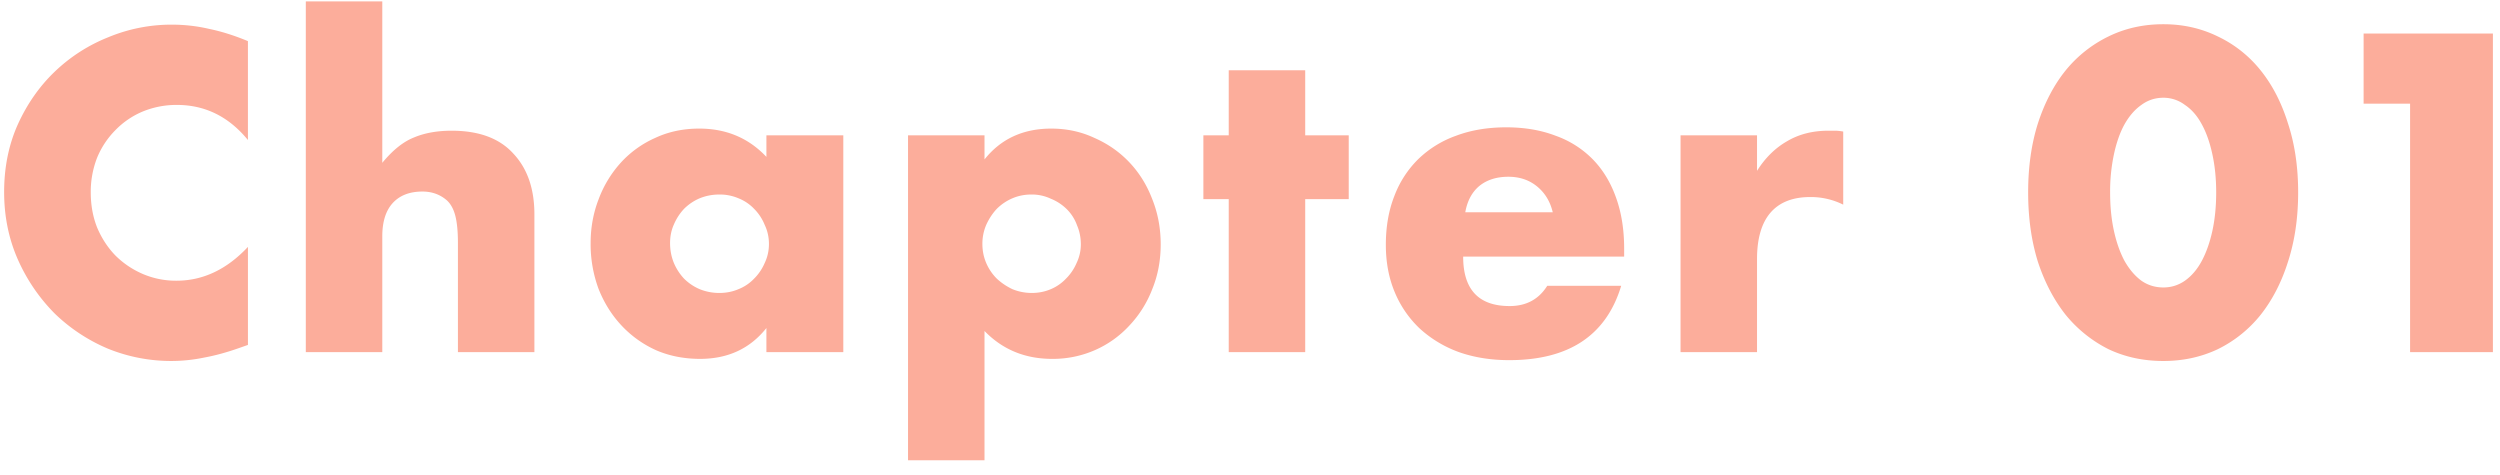 <svg width="142" height="27" fill="none" xmlns="http://www.w3.org/2000/svg"><path d="M14.082 7.952C12.994 6.624 11.65 5.96 10.05 5.96a5.02 5.02 0 00-1.967.384A4.7 4.7 0 006.547 7.4a4.826 4.826 0 00-1.032 1.56 5.312 5.312 0 00-.36 1.968c0 .72.12 1.384.36 1.992.256.608.6 1.136 1.032 1.584.448.448.968.8 1.56 1.056a4.785 4.785 0 001.92.384c1.504 0 2.856-.64 4.056-1.92v5.568l-.48.168c-.72.256-1.393.44-2.017.552a9.179 9.179 0 01-1.847.192 9.548 9.548 0 01-3.6-.696 9.837 9.837 0 01-3.024-1.992 10.216 10.216 0 01-2.088-3.048c-.528-1.184-.792-2.472-.792-3.864s.256-2.664.768-3.816c.528-1.168 1.224-2.168 2.088-3A9.42 9.42 0 016.139 2.12a9.33 9.33 0 013.624-.72c.72 0 1.424.08 2.111.24.704.144 1.44.376 2.208.696v5.616zM17.37.08h4.344v9.168c.592-.72 1.192-1.2 1.8-1.44.608-.256 1.32-.384 2.136-.384 1.552 0 2.72.432 3.504 1.296.8.848 1.2 2 1.2 3.456V20H26.01v-6.216c0-.624-.048-1.128-.144-1.512-.096-.384-.256-.68-.48-.888-.384-.336-.848-.504-1.392-.504-.736 0-1.304.224-1.704.672-.384.432-.576 1.056-.576 1.872V20H17.37V.08zm20.69 13.728c0 .4.072.776.216 1.128.144.336.336.632.576.888.256.256.552.456.888.6a2.95 2.95 0 001.128.216c.384 0 .744-.072 1.08-.216a2.49 2.49 0 00.888-.6c.256-.256.456-.552.6-.888.16-.336.24-.696.24-1.08 0-.384-.08-.744-.24-1.08a2.742 2.742 0 00-.6-.912 2.49 2.49 0 00-.888-.6 2.712 2.712 0 00-1.08-.216c-.4 0-.776.072-1.128.216a2.808 2.808 0 00-.888.6c-.24.256-.432.552-.576.888-.144.32-.216.672-.216 1.056zm5.472-6.12H47.9V20h-4.368v-1.368c-.928 1.168-2.184 1.752-3.768 1.752-.896 0-1.72-.16-2.472-.48a6.115 6.115 0 01-1.968-1.392c-.56-.592-1-1.288-1.32-2.088a7.306 7.306 0 01-.456-2.616c0-.88.152-1.712.456-2.496a6.42 6.42 0 011.272-2.088 5.85 5.85 0 011.944-1.392c.752-.352 1.584-.528 2.496-.528 1.536 0 2.808.536 3.816 1.608V7.688zm17.86 6.192c0-.384-.072-.744-.216-1.08a2.462 2.462 0 00-.576-.912 2.742 2.742 0 00-.912-.6 2.535 2.535 0 00-1.104-.24c-.384 0-.744.072-1.08.216a2.808 2.808 0 00-.888.6c-.24.256-.44.56-.6.912a2.712 2.712 0 00-.216 1.08c0 .384.072.744.216 1.08.144.336.344.632.6.888.256.24.552.44.888.6.352.144.72.216 1.104.216.384 0 .744-.072 1.08-.216a2.54 2.54 0 00.864-.6c.256-.256.456-.552.6-.888.16-.336.24-.688.24-1.056zM55.92 26.144h-4.344V7.688h4.344v1.368c.928-1.168 2.192-1.752 3.792-1.752.88 0 1.696.176 2.448.528.768.336 1.432.8 1.992 1.392.56.592.992 1.288 1.296 2.088.32.8.48 1.656.48 2.568 0 .912-.16 1.76-.48 2.544a6.268 6.268 0 01-1.296 2.064 5.85 5.85 0 01-1.944 1.392 5.932 5.932 0 01-2.448.504c-1.536 0-2.816-.528-3.84-1.584v7.344zm18.216-14.832V20h-4.344v-8.688h-1.44V7.688h1.44V3.992h4.344v3.696h2.472v3.624h-2.472zm14.06.744c-.144-.608-.44-1.096-.888-1.464-.448-.368-.992-.552-1.632-.552-.672 0-1.224.176-1.656.528-.416.352-.68.848-.792 1.488h4.968zm-5.088 2.52c0 1.872.88 2.808 2.64 2.808.944 0 1.656-.384 2.136-1.152h4.2c-.848 2.816-2.968 4.224-6.36 4.224-1.04 0-1.992-.152-2.856-.456a6.656 6.656 0 01-2.232-1.344 6.015 6.015 0 01-1.416-2.064c-.336-.8-.504-1.696-.504-2.688 0-1.024.16-1.944.48-2.76a5.81 5.81 0 011.368-2.112 5.943 5.943 0 012.136-1.32c.848-.32 1.8-.48 2.856-.48 1.04 0 1.976.16 2.808.48a5.56 5.56 0 012.112 1.344c.576.592 1.016 1.32 1.32 2.184.304.848.456 1.808.456 2.88v.456h-9.144zm12.347-6.888h4.344v2.016c.464-.736 1.032-1.296 1.704-1.68.672-.4 1.456-.6 2.352-.6h.36c.144 0 .304.016.48.048v4.152a4.127 4.127 0 00-1.872-.432c-1.008 0-1.768.304-2.28.912-.496.592-.744 1.464-.744 2.616V20h-4.344V7.688zm24.4 3.24c0 .8.072 1.528.216 2.184.144.656.344 1.224.6 1.704.272.48.592.856.96 1.128.368.256.784.384 1.248.384.448 0 .856-.128 1.224-.384.384-.272.704-.648.96-1.128.256-.48.456-1.048.6-1.704.144-.656.216-1.384.216-2.184 0-.784-.072-1.504-.216-2.16-.144-.672-.344-1.24-.6-1.704-.256-.48-.576-.848-.96-1.104a2.011 2.011 0 00-1.224-.408c-.464 0-.88.136-1.248.408-.368.256-.688.624-.96 1.104-.256.464-.456 1.032-.6 1.704a10.082 10.082 0 00-.216 2.16zm-4.656 0c0-1.44.184-2.744.552-3.912.384-1.184.912-2.192 1.584-3.024a7.166 7.166 0 012.424-1.92c.944-.464 1.984-.696 3.12-.696 1.12 0 2.152.232 3.096.696a6.871 6.871 0 012.424 1.92c.672.832 1.192 1.84 1.56 3.024.384 1.168.576 2.472.576 3.912s-.192 2.752-.576 3.936c-.368 1.168-.888 2.176-1.56 3.024a7.124 7.124 0 01-2.424 1.944c-.944.448-1.976.672-3.096.672-1.136 0-2.176-.224-3.12-.672a7.442 7.442 0 01-2.424-1.944c-.672-.848-1.2-1.856-1.584-3.024-.368-1.184-.552-2.496-.552-3.936zm21.694-5.04h-2.64V1.904h7.344V20h-4.704V5.888z" fill="#FCAD9B"/></svg>